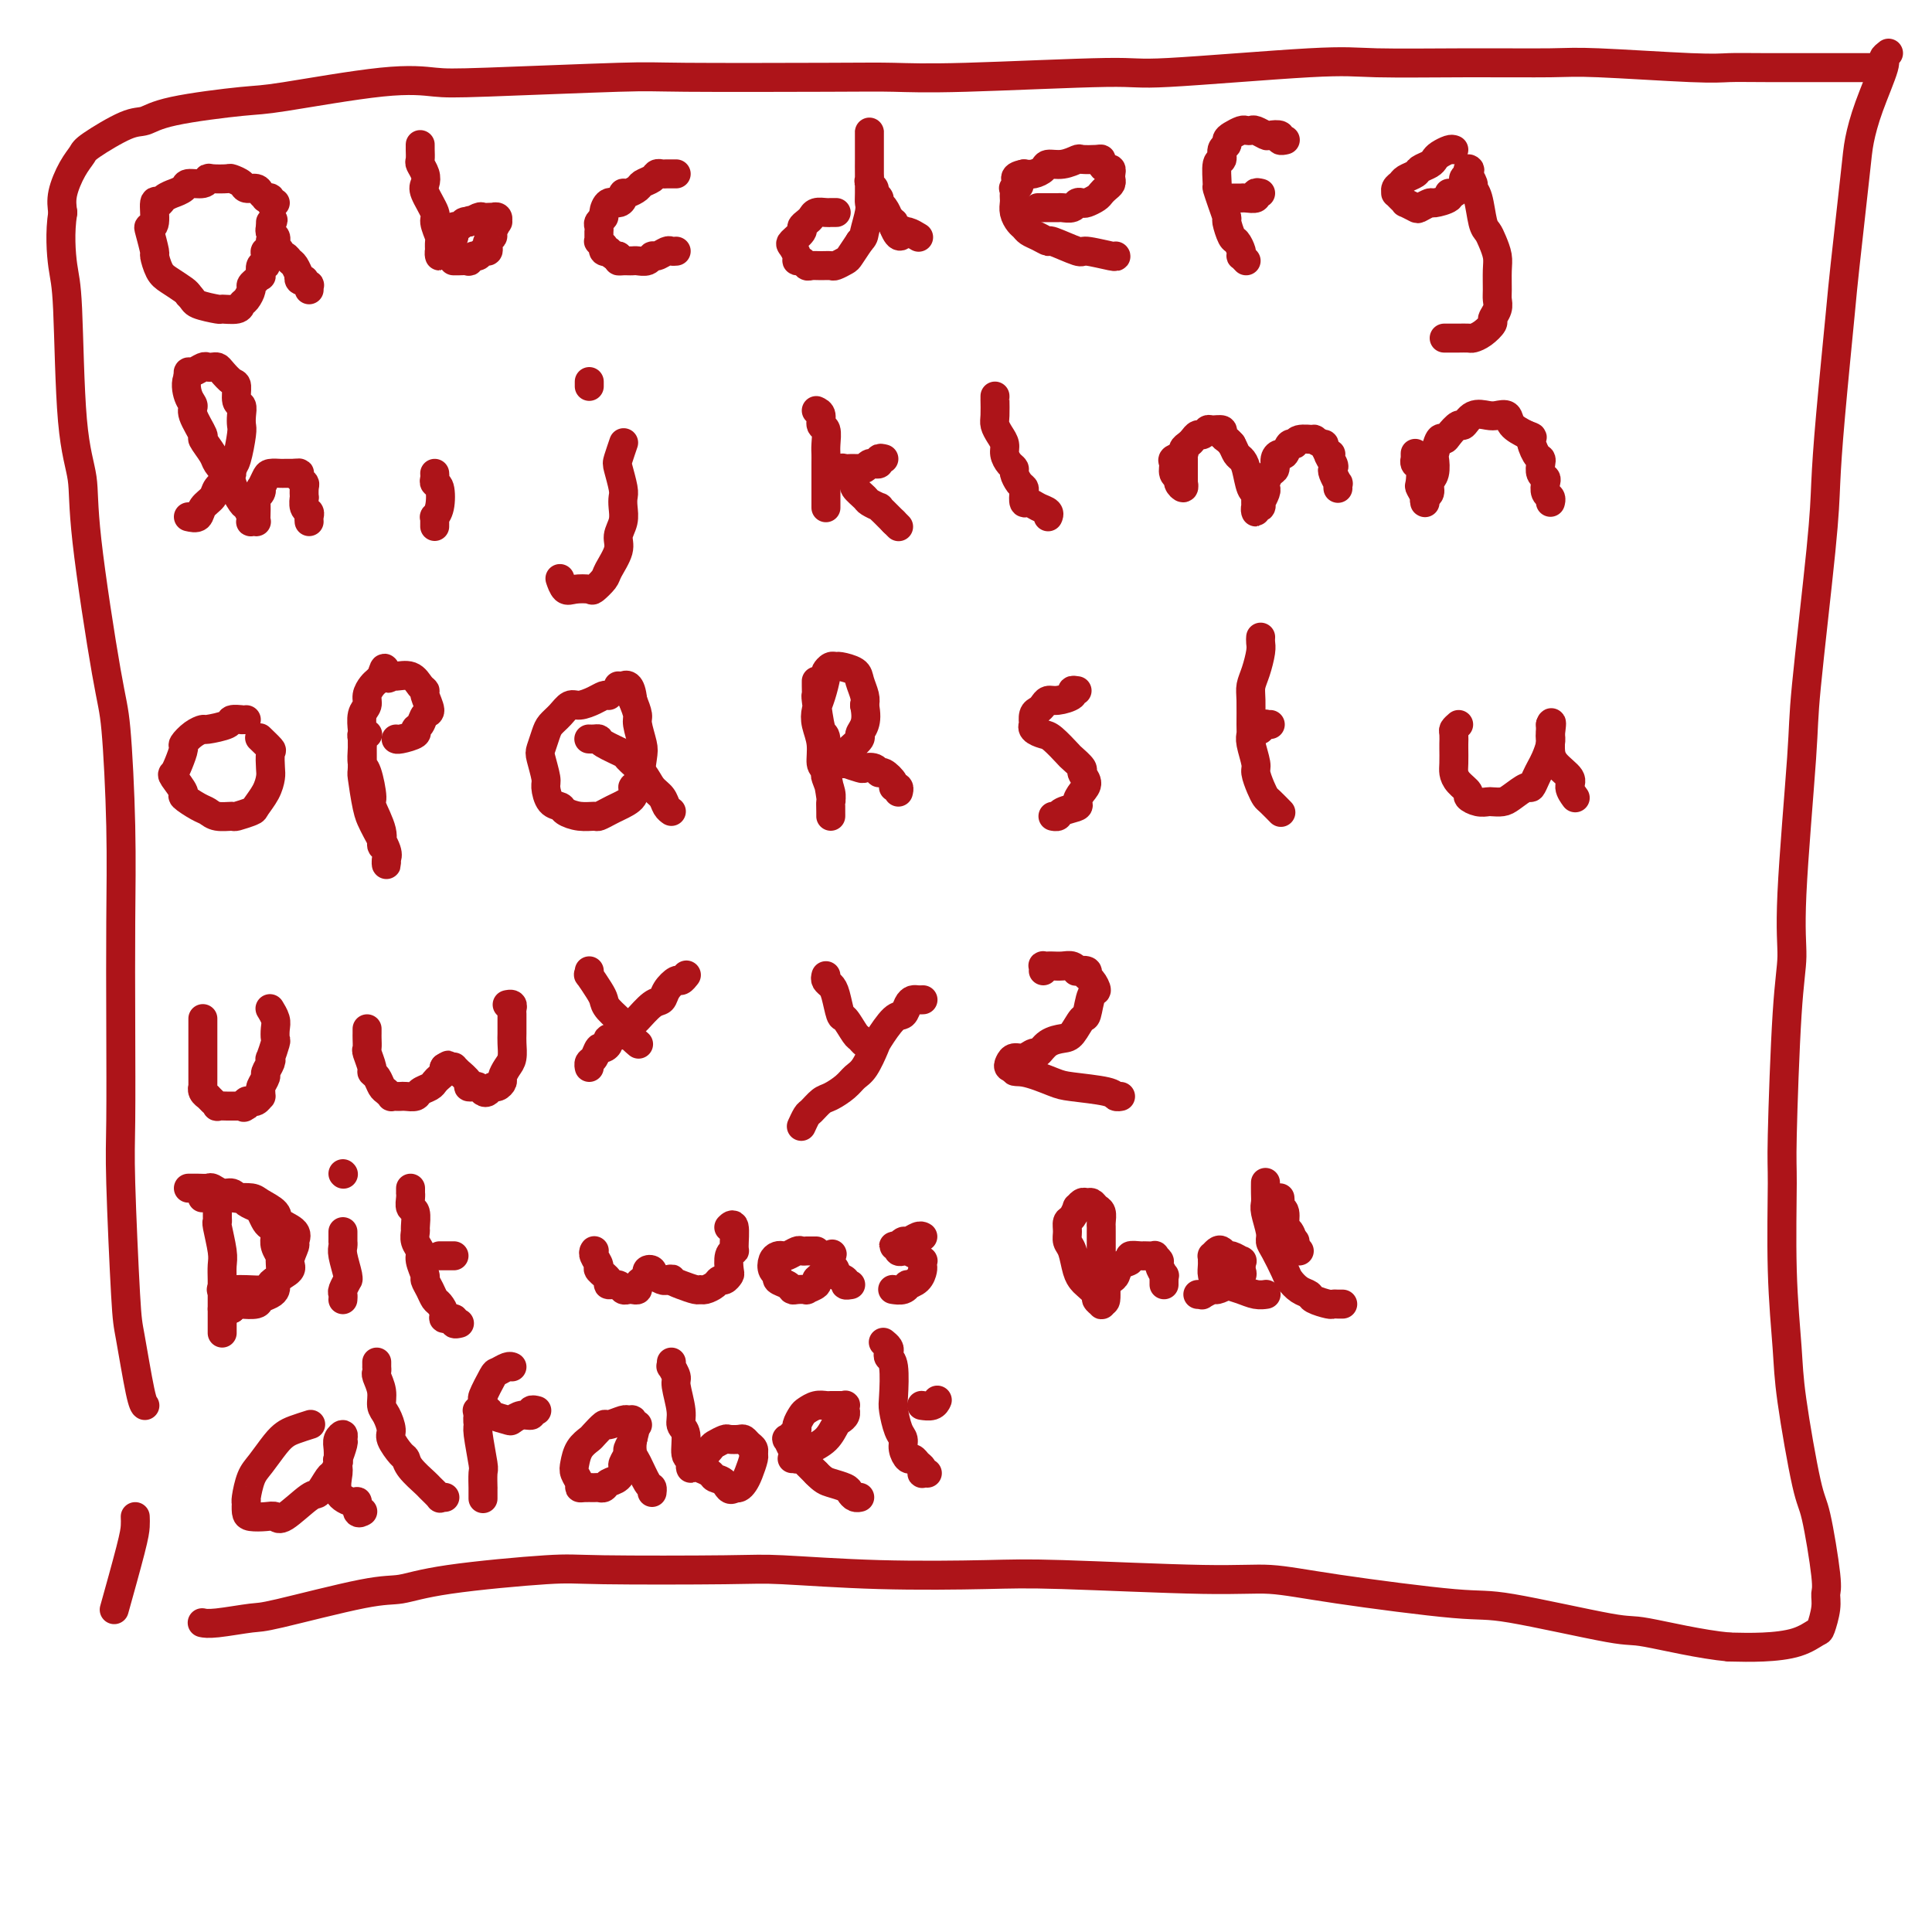 <svg viewBox='0 0 400 400' version='1.1' xmlns='http://www.w3.org/2000/svg' xmlns:xlink='http://www.w3.org/1999/xlink'><g fill='none' stroke='#AD1419' stroke-width='6' stroke-linecap='round' stroke-linejoin='round'><path d='M388,14c0.325,-0.000 0.650,-0.000 0,0c-0.650,0.000 -2.274,0.001 -3,0c-0.726,-0.001 -0.553,-0.004 -4,0c-3.447,0.004 -10.513,0.015 -15,0c-4.487,-0.015 -6.394,-0.057 -8,0c-1.606,0.057 -2.911,0.212 -8,0c-5.089,-0.212 -13.962,-0.791 -19,-1c-5.038,-0.209 -6.240,-0.048 -10,0c-3.760,0.048 -10.076,-0.016 -17,0c-6.924,0.016 -14.455,0.113 -19,0c-4.545,-0.113 -6.103,-0.437 -14,0c-7.897,0.437 -22.134,1.634 -29,2c-6.866,0.366 -6.361,-0.098 -13,0c-6.639,0.098 -20.422,0.757 -29,1c-8.578,0.243 -11.953,0.069 -15,0c-3.047,-0.069 -5.768,-0.032 -14,0c-8.232,0.032 -21.976,0.058 -29,0c-7.024,-0.058 -7.328,-0.201 -14,0c-6.672,0.201 -19.713,0.746 -27,1c-7.287,0.254 -8.819,0.217 -11,0c-2.181,-0.217 -5.010,-0.615 -11,0c-5.990,0.615 -15.140,2.242 -20,3c-4.860,0.758 -5.428,0.648 -9,1c-3.572,0.352 -10.147,1.168 -14,2c-3.853,0.832 -4.986,1.680 -6,2c-1.014,0.320 -1.911,0.112 -4,1c-2.089,0.888 -5.369,2.873 -7,4c-1.631,1.127 -1.612,1.395 -2,2c-0.388,0.605 -1.181,1.548 -2,3c-0.819,1.452 -1.662,3.415 -2,5c-0.338,1.585 -0.169,2.793 0,4'/><path d='M13,44c-0.672,4.131 -0.352,8.458 0,11c0.352,2.542 0.734,3.300 1,9c0.266,5.700 0.414,16.343 1,23c0.586,6.657 1.611,9.328 2,12c0.389,2.672 0.143,5.345 1,13c0.857,7.655 2.818,20.293 4,27c1.182,6.707 1.585,7.482 2,12c0.415,4.518 0.842,12.778 1,20c0.158,7.222 0.045,13.405 0,20c-0.045,6.595 -0.024,13.600 0,21c0.024,7.400 0.052,15.194 0,20c-0.052,4.806 -0.182,6.622 0,13c0.182,6.378 0.676,17.317 1,23c0.324,5.683 0.479,6.111 1,9c0.521,2.889 1.408,8.238 2,11c0.592,2.762 0.890,2.936 1,3c0.110,0.064 0.031,0.018 0,0c-0.031,-0.018 -0.016,-0.009 0,0'/><path d='M391,11c-0.499,0.390 -0.997,0.779 -1,1c-0.003,0.221 0.490,0.272 0,2c-0.490,1.728 -1.961,5.133 -3,8c-1.039,2.867 -1.644,5.196 -2,7c-0.356,1.804 -0.463,3.085 -1,8c-0.537,4.915 -1.504,13.466 -2,18c-0.496,4.534 -0.522,5.052 -1,10c-0.478,4.948 -1.408,14.326 -2,21c-0.592,6.674 -0.846,10.645 -1,14c-0.154,3.355 -0.209,6.093 -1,14c-0.791,7.907 -2.320,20.984 -3,28c-0.680,7.016 -0.512,7.971 -1,15c-0.488,7.029 -1.633,20.133 -2,28c-0.367,7.867 0.044,10.498 0,13c-0.044,2.502 -0.544,4.877 -1,12c-0.456,7.123 -0.867,18.994 -1,25c-0.133,6.006 0.013,6.145 0,10c-0.013,3.855 -0.184,11.425 0,18c0.184,6.575 0.722,12.153 1,16c0.278,3.847 0.295,5.961 1,11c0.705,5.039 2.099,13.004 3,17c0.901,3.996 1.310,4.024 2,7c0.690,2.976 1.662,8.901 2,12c0.338,3.099 0.043,3.373 0,4c-0.043,0.627 0.168,1.608 0,3c-0.168,1.392 -0.713,3.196 -1,4c-0.287,0.804 -0.314,0.607 -1,1c-0.686,0.393 -2.031,1.375 -4,2c-1.969,0.625 -4.563,0.893 -7,1c-2.437,0.107 -4.719,0.054 -7,0'/><path d='M358,341c-5.828,-0.528 -13.398,-2.347 -17,-3c-3.602,-0.653 -3.237,-0.141 -8,-1c-4.763,-0.859 -14.654,-3.091 -20,-4c-5.346,-0.909 -6.146,-0.496 -12,-1c-5.854,-0.504 -16.762,-1.925 -24,-3c-7.238,-1.075 -10.805,-1.804 -14,-2c-3.195,-0.196 -6.017,0.140 -14,0c-7.983,-0.140 -21.127,-0.756 -29,-1c-7.873,-0.244 -10.476,-0.118 -16,0c-5.524,0.118 -13.968,0.226 -22,0c-8.032,-0.226 -15.651,-0.787 -20,-1c-4.349,-0.213 -5.429,-0.078 -12,0c-6.571,0.078 -18.633,0.098 -25,0c-6.367,-0.098 -7.040,-0.313 -12,0c-4.960,0.313 -14.206,1.155 -20,2c-5.794,0.845 -8.136,1.694 -10,2c-1.864,0.306 -3.249,0.068 -8,1c-4.751,0.932 -12.867,3.034 -17,4c-4.133,0.966 -4.283,0.795 -6,1c-1.717,0.205 -5.001,0.786 -7,1c-1.999,0.214 -2.714,0.061 -3,0c-0.286,-0.061 -0.143,-0.031 0,0'/><path d='M28,314c0.024,0.607 0.048,1.214 0,2c-0.048,0.786 -0.167,1.750 -1,5c-0.833,3.250 -2.381,8.786 -3,11c-0.619,2.214 -0.310,1.107 0,0'/><path d='M57,42c-0.455,0.112 -0.910,0.223 -1,0c-0.090,-0.223 0.184,-0.782 0,-1c-0.184,-0.218 -0.827,-0.096 -1,0c-0.173,0.096 0.124,0.167 0,0c-0.124,-0.167 -0.667,-0.570 -1,-1c-0.333,-0.430 -0.454,-0.886 -1,-1c-0.546,-0.114 -1.516,0.113 -2,0c-0.484,-0.113 -0.483,-0.567 -1,-1c-0.517,-0.433 -1.551,-0.844 -2,-1c-0.449,-0.156 -0.313,-0.057 -1,0c-0.687,0.057 -2.196,0.070 -3,0c-0.804,-0.070 -0.903,-0.225 -1,0c-0.097,0.225 -0.192,0.830 -1,1c-0.808,0.170 -2.328,-0.096 -3,0c-0.672,0.096 -0.494,0.552 -1,1c-0.506,0.448 -1.695,0.887 -2,1c-0.305,0.113 0.273,-0.099 0,0c-0.273,0.099 -1.397,0.510 -2,1c-0.603,0.490 -0.684,1.059 -1,1c-0.316,-0.059 -0.865,-0.747 -1,0c-0.135,0.747 0.145,2.930 0,4c-0.145,1.070 -0.716,1.029 -1,1c-0.284,-0.029 -0.282,-0.044 0,1c0.282,1.044 0.842,3.148 1,4c0.158,0.852 -0.088,0.452 0,1c0.088,0.548 0.508,2.044 1,3c0.492,0.956 1.056,1.373 2,2c0.944,0.627 2.270,1.465 3,2c0.730,0.535 0.865,0.768 1,1'/><path d='M39,61c1.143,1.165 0.999,1.577 2,2c1.001,0.423 3.147,0.858 4,1c0.853,0.142 0.415,-0.007 1,0c0.585,0.007 2.195,0.171 3,0c0.805,-0.171 0.807,-0.675 1,-1c0.193,-0.325 0.577,-0.470 1,-1c0.423,-0.530 0.884,-1.446 1,-2c0.116,-0.554 -0.114,-0.745 0,-1c0.114,-0.255 0.570,-0.574 1,-1c0.430,-0.426 0.833,-0.958 1,-1c0.167,-0.042 0.096,0.405 0,0c-0.096,-0.405 -0.218,-1.662 0,-2c0.218,-0.338 0.776,0.241 1,0c0.224,-0.241 0.112,-1.304 0,-2c-0.112,-0.696 -0.226,-1.026 0,-1c0.226,0.026 0.793,0.410 1,0c0.207,-0.410 0.056,-1.612 0,-2c-0.056,-0.388 -0.015,0.037 0,0c0.015,-0.037 0.004,-0.536 0,-1c-0.004,-0.464 -0.001,-0.892 0,-1c0.001,-0.108 0.000,0.105 0,0c-0.000,-0.105 -0.000,-0.528 0,-1c0.000,-0.472 0.000,-0.992 0,-1c-0.000,-0.008 -0.000,0.496 0,1'/><path d='M56,47c1.079,-2.694 0.275,-0.929 0,0c-0.275,0.929 -0.022,1.023 0,1c0.022,-0.023 -0.186,-0.161 0,0c0.186,0.161 0.767,0.622 1,1c0.233,0.378 0.118,0.675 0,1c-0.118,0.325 -0.239,0.679 0,1c0.239,0.321 0.837,0.610 1,1c0.163,0.390 -0.110,0.883 0,1c0.110,0.117 0.604,-0.141 1,0c0.396,0.141 0.693,0.683 1,1c0.307,0.317 0.622,0.411 1,1c0.378,0.589 0.818,1.673 1,2c0.182,0.327 0.105,-0.105 0,0c-0.105,0.105 -0.238,0.745 0,1c0.238,0.255 0.848,0.125 1,0c0.152,-0.125 -0.156,-0.243 0,0c0.156,0.243 0.774,0.849 1,1c0.226,0.151 0.061,-0.152 0,0c-0.061,0.152 -0.017,0.758 0,1c0.017,0.242 0.009,0.121 0,0'/><path d='M87,30c0.002,-0.057 0.004,-0.115 0,0c-0.004,0.115 -0.015,0.401 0,1c0.015,0.599 0.054,1.509 0,2c-0.054,0.491 -0.203,0.562 0,1c0.203,0.438 0.757,1.243 1,2c0.243,0.757 0.174,1.468 0,2c-0.174,0.532 -0.453,0.887 0,2c0.453,1.113 1.638,2.986 2,4c0.362,1.014 -0.099,1.170 0,2c0.099,0.830 0.759,2.332 1,3c0.241,0.668 0.064,0.500 0,1c-0.064,0.500 -0.014,1.667 0,2c0.014,0.333 -0.008,-0.166 0,0c0.008,0.166 0.045,0.999 0,1c-0.045,0.001 -0.170,-0.831 0,-1c0.170,-0.169 0.637,0.324 1,0c0.363,-0.324 0.622,-1.463 1,-2c0.378,-0.537 0.875,-0.470 1,-1c0.125,-0.530 -0.121,-1.658 0,-2c0.121,-0.342 0.610,0.100 1,0c0.390,-0.100 0.683,-0.743 1,-1c0.317,-0.257 0.659,-0.129 1,0'/><path d='M97,46c0.820,-0.868 -0.130,-0.036 0,0c0.130,0.036 1.340,-0.722 2,-1c0.660,-0.278 0.769,-0.076 1,0c0.231,0.076 0.583,0.025 1,0c0.417,-0.025 0.897,-0.022 1,0c0.103,0.022 -0.173,0.065 0,0c0.173,-0.065 0.793,-0.239 1,0c0.207,0.239 -0.001,0.890 0,1c0.001,0.110 0.210,-0.322 0,0c-0.210,0.322 -0.840,1.397 -1,2c-0.160,0.603 0.150,0.735 0,1c-0.150,0.265 -0.761,0.664 -1,1c-0.239,0.336 -0.105,0.611 0,1c0.105,0.389 0.181,0.893 0,1c-0.181,0.107 -0.621,-0.181 -1,0c-0.379,0.181 -0.698,0.833 -1,1c-0.302,0.167 -0.588,-0.151 -1,0c-0.412,0.151 -0.951,0.773 -1,1c-0.049,0.227 0.393,0.061 0,0c-0.393,-0.061 -1.621,-0.016 -2,0c-0.379,0.016 0.090,0.004 0,0c-0.090,-0.004 -0.740,-0.001 -1,0c-0.260,0.001 -0.130,0.001 0,0'/><path d='M140,36c-0.333,0.002 -0.665,0.003 -1,0c-0.335,-0.003 -0.671,-0.012 -1,0c-0.329,0.012 -0.650,0.044 -1,0c-0.350,-0.044 -0.727,-0.166 -1,0c-0.273,0.166 -0.441,0.618 -1,1c-0.559,0.382 -1.508,0.693 -2,1c-0.492,0.307 -0.526,0.608 -1,1c-0.474,0.392 -1.387,0.874 -2,1c-0.613,0.126 -0.925,-0.103 -1,0c-0.075,0.103 0.086,0.538 0,1c-0.086,0.462 -0.419,0.950 -1,1c-0.581,0.050 -1.410,-0.338 -2,0c-0.590,0.338 -0.943,1.401 -1,2c-0.057,0.599 0.181,0.734 0,1c-0.181,0.266 -0.781,0.662 -1,1c-0.219,0.338 -0.059,0.616 0,1c0.059,0.384 0.015,0.872 0,1c-0.015,0.128 -0.000,-0.106 0,0c0.000,0.106 -0.014,0.550 0,1c0.014,0.450 0.057,0.904 0,1c-0.057,0.096 -0.212,-0.167 0,0c0.212,0.167 0.793,0.763 1,1c0.207,0.237 0.041,0.115 0,0c-0.041,-0.115 0.045,-0.223 0,0c-0.045,0.223 -0.219,0.778 0,1c0.219,0.222 0.832,0.111 1,0c0.168,-0.111 -0.109,-0.222 0,0c0.109,0.222 0.602,0.778 1,1c0.398,0.222 0.699,0.111 1,0'/><path d='M128,53c0.571,0.691 -0.003,0.917 0,1c0.003,0.083 0.582,0.023 1,0c0.418,-0.023 0.676,-0.010 1,0c0.324,0.010 0.716,0.018 1,0c0.284,-0.018 0.461,-0.061 1,0c0.539,0.061 1.439,0.227 2,0c0.561,-0.227 0.781,-0.845 1,-1c0.219,-0.155 0.437,0.155 1,0c0.563,-0.155 1.470,-0.773 2,-1c0.530,-0.227 0.681,-0.061 1,0c0.319,0.061 0.805,0.017 1,0c0.195,-0.017 0.097,-0.009 0,0'/><path d='M173,44c0.117,-0.000 0.235,-0.001 0,0c-0.235,0.001 -0.822,0.003 -1,0c-0.178,-0.003 0.055,-0.012 0,0c-0.055,0.012 -0.397,0.045 -1,0c-0.603,-0.045 -1.466,-0.168 -2,0c-0.534,0.168 -0.739,0.626 -1,1c-0.261,0.374 -0.579,0.662 -1,1c-0.421,0.338 -0.946,0.724 -1,1c-0.054,0.276 0.363,0.442 0,1c-0.363,0.558 -1.506,1.507 -2,2c-0.494,0.493 -0.339,0.528 0,1c0.339,0.472 0.864,1.380 1,2c0.136,0.620 -0.116,0.951 0,1c0.116,0.049 0.598,-0.183 1,0c0.402,0.183 0.722,0.782 1,1c0.278,0.218 0.512,0.055 1,0c0.488,-0.055 1.229,-0.002 2,0c0.771,0.002 1.571,-0.046 2,0c0.429,0.046 0.486,0.188 1,0c0.514,-0.188 1.485,-0.704 2,-1c0.515,-0.296 0.576,-0.370 1,-1c0.424,-0.630 1.212,-1.815 2,-3'/><path d='M178,50c0.939,-1.013 0.788,-1.045 1,-2c0.212,-0.955 0.789,-2.832 1,-4c0.211,-1.168 0.057,-1.625 0,-2c-0.057,-0.375 -0.015,-0.668 0,-2c0.015,-1.332 0.004,-3.704 0,-5c-0.004,-1.296 -0.001,-1.515 0,-2c0.001,-0.485 0.000,-1.237 0,-2c-0.000,-0.763 -0.000,-1.538 0,-2c0.000,-0.462 0.000,-0.610 0,-1c-0.000,-0.390 0.000,-1.021 0,-1c-0.000,0.021 -0.000,0.696 0,1c0.000,0.304 0.000,0.238 0,1c-0.000,0.762 -0.001,2.351 0,3c0.001,0.649 0.004,0.359 0,1c-0.004,0.641 -0.016,2.213 0,3c0.016,0.787 0.061,0.788 0,1c-0.061,0.212 -0.227,0.634 0,1c0.227,0.366 0.848,0.674 1,1c0.152,0.326 -0.166,0.670 0,1c0.166,0.330 0.814,0.648 1,1c0.186,0.352 -0.090,0.739 0,1c0.090,0.261 0.546,0.395 1,1c0.454,0.605 0.906,1.682 1,2c0.094,0.318 -0.171,-0.121 0,0c0.171,0.121 0.777,0.802 1,1c0.223,0.198 0.064,-0.086 0,0c-0.064,0.086 -0.032,0.543 0,1'/><path d='M185,47c1.234,3.162 1.820,1.565 2,1c0.180,-0.565 -0.044,-0.100 0,0c0.044,0.100 0.358,-0.165 1,0c0.642,0.165 1.612,0.762 2,1c0.388,0.238 0.194,0.119 0,0'/><path d='M215,43c-0.117,0.000 -0.235,0.000 0,0c0.235,-0.000 0.821,-0.000 1,0c0.179,0.000 -0.050,0.001 0,0c0.050,-0.001 0.381,-0.004 1,0c0.619,0.004 1.528,0.015 2,0c0.472,-0.015 0.507,-0.056 1,0c0.493,0.056 1.445,0.208 2,0c0.555,-0.208 0.712,-0.777 1,-1c0.288,-0.223 0.707,-0.101 1,0c0.293,0.101 0.461,0.182 1,0c0.539,-0.182 1.451,-0.626 2,-1c0.549,-0.374 0.735,-0.677 1,-1c0.265,-0.323 0.608,-0.665 1,-1c0.392,-0.335 0.834,-0.663 1,-1c0.166,-0.337 0.055,-0.681 0,-1c-0.055,-0.319 -0.053,-0.611 0,-1c0.053,-0.389 0.157,-0.875 0,-1c-0.157,-0.125 -0.575,0.110 -1,0c-0.425,-0.110 -0.858,-0.567 -1,-1c-0.142,-0.433 0.006,-0.844 0,-1c-0.006,-0.156 -0.166,-0.057 -1,0c-0.834,0.057 -2.341,0.070 -3,0c-0.659,-0.070 -0.470,-0.225 -1,0c-0.530,0.225 -1.780,0.831 -3,1c-1.220,0.169 -2.409,-0.099 -3,0c-0.591,0.099 -0.582,0.565 -1,1c-0.418,0.435 -1.262,0.839 -2,1c-0.738,0.161 -1.369,0.081 -2,0'/><path d='M212,36c-2.950,0.544 -1.327,1.403 -1,2c0.327,0.597 -0.644,0.933 -1,1c-0.356,0.067 -0.096,-0.134 0,0c0.096,0.134 0.029,0.603 0,1c-0.029,0.397 -0.019,0.722 0,1c0.019,0.278 0.046,0.508 0,1c-0.046,0.492 -0.164,1.245 0,2c0.164,0.755 0.612,1.513 1,2c0.388,0.487 0.716,0.703 1,1c0.284,0.297 0.525,0.676 1,1c0.475,0.324 1.184,0.594 2,1c0.816,0.406 1.739,0.950 2,1c0.261,0.050 -0.140,-0.393 1,0c1.140,0.393 3.822,1.622 5,2c1.178,0.378 0.852,-0.095 2,0c1.148,0.095 3.771,0.756 5,1c1.229,0.244 1.066,0.070 1,0c-0.066,-0.070 -0.033,-0.035 0,0'/><path d='M258,54c-0.416,-0.437 -0.832,-0.874 -1,-1c-0.168,-0.126 -0.087,0.061 0,0c0.087,-0.061 0.182,-0.368 0,-1c-0.182,-0.632 -0.640,-1.589 -1,-2c-0.360,-0.411 -0.622,-0.275 -1,-1c-0.378,-0.725 -0.871,-2.309 -1,-3c-0.129,-0.691 0.108,-0.487 0,-1c-0.108,-0.513 -0.561,-1.743 -1,-3c-0.439,-1.257 -0.865,-2.540 -1,-3c-0.135,-0.460 0.020,-0.098 0,-1c-0.020,-0.902 -0.216,-3.068 0,-4c0.216,-0.932 0.844,-0.631 1,-1c0.156,-0.369 -0.162,-1.409 0,-2c0.162,-0.591 0.803,-0.733 1,-1c0.197,-0.267 -0.049,-0.660 0,-1c0.049,-0.340 0.393,-0.628 1,-1c0.607,-0.372 1.476,-0.828 2,-1c0.524,-0.172 0.702,-0.060 1,0c0.298,0.060 0.715,0.068 1,0c0.285,-0.068 0.440,-0.210 1,0c0.560,0.210 1.527,0.774 2,1c0.473,0.226 0.452,0.113 1,0c0.548,-0.113 1.663,-0.226 2,0c0.337,0.226 -0.106,0.793 0,1c0.106,0.207 0.759,0.056 1,0c0.241,-0.056 0.069,-0.016 0,0c-0.069,0.016 -0.034,0.008 0,0'/><path d='M261,40c-0.476,-0.113 -0.952,-0.226 -1,0c-0.048,0.226 0.334,0.793 0,1c-0.334,0.207 -1.382,0.056 -2,0c-0.618,-0.056 -0.805,-0.015 -1,0c-0.195,0.015 -0.399,0.004 -1,0c-0.601,-0.004 -1.600,-0.001 -2,0c-0.400,0.001 -0.200,0.001 0,0'/><path d='M301,31c-0.222,-0.089 -0.445,-0.179 -1,0c-0.555,0.179 -1.443,0.625 -2,1c-0.557,0.375 -0.783,0.678 -1,1c-0.217,0.322 -0.425,0.664 -1,1c-0.575,0.336 -1.517,0.667 -2,1c-0.483,0.333 -0.507,0.668 -1,1c-0.493,0.332 -1.453,0.663 -2,1c-0.547,0.337 -0.680,0.682 -1,1c-0.320,0.318 -0.828,0.611 -1,1c-0.172,0.389 -0.010,0.874 0,1c0.010,0.126 -0.134,-0.106 0,0c0.134,0.106 0.545,0.551 1,1c0.455,0.449 0.952,0.901 1,1c0.048,0.099 -0.354,-0.155 0,0c0.354,0.155 1.465,0.718 2,1c0.535,0.282 0.493,0.281 1,0c0.507,-0.281 1.563,-0.844 2,-1c0.437,-0.156 0.254,0.095 1,0c0.746,-0.095 2.420,-0.536 3,-1c0.580,-0.464 0.067,-0.950 0,-1c-0.067,-0.050 0.312,0.337 1,0c0.688,-0.337 1.685,-1.398 2,-2c0.315,-0.602 -0.053,-0.743 0,-1c0.053,-0.257 0.526,-0.628 1,-1'/><path d='M304,36c0.620,-1.002 0.170,-1.008 0,-1c-0.170,0.008 -0.060,0.030 0,0c0.060,-0.030 0.072,-0.110 0,0c-0.072,0.110 -0.226,0.411 0,1c0.226,0.589 0.834,1.467 1,2c0.166,0.533 -0.111,0.722 0,1c0.111,0.278 0.608,0.644 1,2c0.392,1.356 0.679,3.702 1,5c0.321,1.298 0.674,1.549 1,2c0.326,0.451 0.623,1.104 1,2c0.377,0.896 0.834,2.036 1,3c0.166,0.964 0.040,1.754 0,3c-0.040,1.246 0.005,2.949 0,4c-0.005,1.051 -0.060,1.451 0,2c0.060,0.549 0.233,1.247 0,2c-0.233,0.753 -0.873,1.561 -1,2c-0.127,0.439 0.261,0.510 0,1c-0.261,0.490 -1.169,1.399 -2,2c-0.831,0.601 -1.584,0.893 -2,1c-0.416,0.107 -0.493,0.029 -1,0c-0.507,-0.029 -1.442,-0.008 -2,0c-0.558,0.008 -0.737,0.002 -1,0c-0.263,-0.002 -0.609,-0.001 -1,0c-0.391,0.001 -0.826,0.000 -1,0c-0.174,-0.000 -0.087,-0.000 0,0'/><path d='M39,107c0.788,0.179 1.577,0.358 2,0c0.423,-0.358 0.481,-1.251 1,-2c0.519,-0.749 1.501,-1.352 2,-2c0.499,-0.648 0.516,-1.340 1,-2c0.484,-0.660 1.436,-1.290 2,-2c0.564,-0.710 0.739,-1.502 1,-2c0.261,-0.498 0.607,-0.701 1,-2c0.393,-1.299 0.833,-3.694 1,-5c0.167,-1.306 0.059,-1.524 0,-2c-0.059,-0.476 -0.070,-1.212 0,-2c0.070,-0.788 0.222,-1.629 0,-2c-0.222,-0.371 -0.819,-0.271 -1,-1c-0.181,-0.729 0.054,-2.286 0,-3c-0.054,-0.714 -0.396,-0.583 -1,-1c-0.604,-0.417 -1.470,-1.381 -2,-2c-0.530,-0.619 -0.723,-0.894 -1,-1c-0.277,-0.106 -0.638,-0.043 -1,0c-0.362,0.043 -0.724,0.067 -1,0c-0.276,-0.067 -0.466,-0.224 -1,0c-0.534,0.224 -1.413,0.830 -2,1c-0.587,0.170 -0.882,-0.094 -1,0c-0.118,0.094 -0.059,0.547 0,1'/><path d='M39,78c-0.689,1.109 -0.411,2.883 0,4c0.411,1.117 0.954,1.577 1,2c0.046,0.423 -0.406,0.809 0,2c0.406,1.191 1.670,3.189 2,4c0.330,0.811 -0.275,0.437 0,1c0.275,0.563 1.431,2.063 2,3c0.569,0.937 0.552,1.309 1,2c0.448,0.691 1.363,1.700 2,2c0.637,0.300 0.998,-0.109 1,0c0.002,0.109 -0.353,0.737 0,2c0.353,1.263 1.414,3.162 2,4c0.586,0.838 0.697,0.617 1,1c0.303,0.383 0.799,1.371 1,2c0.201,0.629 0.106,0.900 0,1c-0.106,0.100 -0.224,0.030 0,0c0.224,-0.030 0.791,-0.022 1,0c0.209,0.022 0.060,0.056 0,0c-0.060,-0.056 -0.030,-0.201 0,-1c0.030,-0.799 0.060,-2.251 0,-3c-0.060,-0.749 -0.209,-0.796 0,-1c0.209,-0.204 0.776,-0.566 1,-1c0.224,-0.434 0.106,-0.939 0,-1c-0.106,-0.061 -0.198,0.323 0,0c0.198,-0.323 0.687,-1.355 1,-2c0.313,-0.645 0.448,-0.905 1,-1c0.552,-0.095 1.519,-0.025 2,0c0.481,0.025 0.476,0.007 1,0c0.524,-0.007 1.578,-0.002 2,0c0.422,0.002 0.211,0.001 0,0'/><path d='M61,98c1.016,-0.046 1.057,-0.162 1,0c-0.057,0.162 -0.211,0.602 0,1c0.211,0.398 0.788,0.754 1,1c0.212,0.246 0.061,0.380 0,1c-0.061,0.620 -0.030,1.724 0,2c0.030,0.276 0.061,-0.276 0,0c-0.061,0.276 -0.212,1.380 0,2c0.212,0.620 0.789,0.754 1,1c0.211,0.246 0.057,0.602 0,1c-0.057,0.398 -0.015,0.839 0,1c0.015,0.161 0.004,0.043 0,0c-0.004,-0.043 -0.001,-0.012 0,0c0.001,0.012 0.001,0.006 0,0'/><path d='M90,98c0.028,0.312 0.056,0.623 0,1c-0.056,0.377 -0.197,0.818 0,1c0.197,0.182 0.732,0.104 1,1c0.268,0.896 0.268,2.766 0,4c-0.268,1.234 -0.804,1.833 -1,2c-0.196,0.167 -0.053,-0.099 0,0c0.053,0.099 0.014,0.563 0,1c-0.014,0.437 -0.004,0.849 0,1c0.004,0.151 0.001,0.043 0,0c-0.001,-0.043 -0.001,-0.022 0,0'/><path d='M129,92c0.105,-0.308 0.210,-0.616 0,0c-0.210,0.616 -0.736,2.156 -1,3c-0.264,0.844 -0.266,0.991 0,2c0.266,1.009 0.799,2.878 1,4c0.201,1.122 0.070,1.495 0,2c-0.070,0.505 -0.078,1.140 0,2c0.078,0.860 0.243,1.945 0,3c-0.243,1.055 -0.896,2.080 -1,3c-0.104,0.920 0.339,1.735 0,3c-0.339,1.265 -1.459,2.979 -2,4c-0.541,1.021 -0.501,1.347 -1,2c-0.499,0.653 -1.535,1.631 -2,2c-0.465,0.369 -0.359,0.127 -1,0c-0.641,-0.127 -2.028,-0.139 -3,0c-0.972,0.139 -1.529,0.429 -2,0c-0.471,-0.429 -0.858,-1.577 -1,-2c-0.142,-0.423 -0.041,-0.121 0,0c0.041,0.121 0.020,0.060 0,0'/><path d='M122,79c0.000,0.417 0.000,0.833 0,1c0.000,0.167 0.000,0.083 0,0'/><path d='M169,85c0.453,0.206 0.906,0.412 1,1c0.094,0.588 -0.171,1.559 0,2c0.171,0.441 0.778,0.352 1,1c0.222,0.648 0.060,2.032 0,3c-0.060,0.968 -0.016,1.521 0,2c0.016,0.479 0.004,0.884 0,2c-0.004,1.116 -0.001,2.944 0,4c0.001,1.056 0.000,1.341 0,2c-0.000,0.659 -0.000,1.692 0,2c0.000,0.308 0.000,-0.109 0,0c-0.000,0.109 -0.000,0.746 0,1c0.000,0.254 0.000,0.127 0,0'/><path d='M183,95c-0.455,-0.114 -0.910,-0.228 -1,0c-0.090,0.228 0.183,0.797 0,1c-0.183,0.203 -0.824,0.040 -1,0c-0.176,-0.040 0.111,0.042 0,0c-0.111,-0.042 -0.621,-0.207 -1,0c-0.379,0.207 -0.626,0.788 -1,1c-0.374,0.212 -0.873,0.057 -1,0c-0.127,-0.057 0.120,-0.016 0,0c-0.120,0.016 -0.607,0.008 -1,0c-0.393,-0.008 -0.691,-0.017 -1,0c-0.309,0.017 -0.630,0.060 -1,0c-0.370,-0.060 -0.788,-0.223 -1,0c-0.212,0.223 -0.216,0.832 0,1c0.216,0.168 0.654,-0.106 1,0c0.346,0.106 0.602,0.591 1,1c0.398,0.409 0.937,0.740 1,1c0.063,0.260 -0.352,0.447 0,1c0.352,0.553 1.470,1.472 2,2c0.530,0.528 0.471,0.666 1,1c0.529,0.334 1.647,0.863 2,1c0.353,0.137 -0.060,-0.118 0,0c0.060,0.118 0.593,0.609 1,1c0.407,0.391 0.688,0.683 1,1c0.312,0.317 0.656,0.658 1,1'/><path d='M185,108c1.833,1.833 0.917,0.917 0,0'/><path d='M206,82c0.002,0.501 0.003,1.002 0,1c-0.003,-0.002 -0.011,-0.506 0,0c0.011,0.506 0.041,2.022 0,3c-0.041,0.978 -0.152,1.417 0,2c0.152,0.583 0.566,1.308 1,2c0.434,0.692 0.886,1.350 1,2c0.114,0.650 -0.110,1.291 0,2c0.110,0.709 0.555,1.486 1,2c0.445,0.514 0.890,0.766 1,1c0.110,0.234 -0.115,0.449 0,1c0.115,0.551 0.569,1.439 1,2c0.431,0.561 0.839,0.794 1,1c0.161,0.206 0.075,0.384 0,1c-0.075,0.616 -0.139,1.671 0,2c0.139,0.329 0.482,-0.069 1,0c0.518,0.069 1.211,0.606 2,1c0.789,0.394 1.674,0.644 2,1c0.326,0.356 0.093,0.816 0,1c-0.093,0.184 -0.047,0.092 0,0'/><path d='M245,95c0.000,-0.086 0.000,-0.173 0,0c-0.000,0.173 -0.000,0.605 0,1c0.000,0.395 0.001,0.751 0,1c-0.001,0.249 -0.004,0.389 0,1c0.004,0.611 0.016,1.691 0,2c-0.016,0.309 -0.061,-0.154 0,0c0.061,0.154 0.227,0.924 0,1c-0.227,0.076 -0.848,-0.543 -1,-1c-0.152,-0.457 0.163,-0.752 0,-1c-0.163,-0.248 -0.805,-0.448 -1,-1c-0.195,-0.552 0.056,-1.458 0,-2c-0.056,-0.542 -0.418,-0.722 0,-1c0.418,-0.278 1.618,-0.653 2,-1c0.382,-0.347 -0.052,-0.666 0,-1c0.052,-0.334 0.592,-0.682 1,-1c0.408,-0.318 0.685,-0.607 1,-1c0.315,-0.393 0.666,-0.891 1,-1c0.334,-0.109 0.649,0.170 1,0c0.351,-0.170 0.738,-0.789 1,-1c0.262,-0.211 0.399,-0.015 1,0c0.601,0.015 1.666,-0.151 2,0c0.334,0.151 -0.064,0.617 0,1c0.064,0.383 0.590,0.681 1,1c0.410,0.319 0.705,0.660 1,1'/><path d='M255,92c0.488,0.873 0.709,1.554 1,2c0.291,0.446 0.652,0.657 1,1c0.348,0.343 0.682,0.818 1,2c0.318,1.182 0.621,3.072 1,4c0.379,0.928 0.834,0.895 1,1c0.166,0.105 0.044,0.350 0,1c-0.044,0.650 -0.008,1.706 0,2c0.008,0.294 -0.012,-0.174 0,0c0.012,0.174 0.055,0.991 0,1c-0.055,0.009 -0.207,-0.789 0,-1c0.207,-0.211 0.774,0.164 1,0c0.226,-0.164 0.112,-0.869 0,-1c-0.112,-0.131 -0.224,0.312 0,0c0.224,-0.312 0.782,-1.378 1,-2c0.218,-0.622 0.096,-0.800 0,-1c-0.096,-0.200 -0.166,-0.422 0,-1c0.166,-0.578 0.569,-1.512 1,-2c0.431,-0.488 0.889,-0.531 1,-1c0.111,-0.469 -0.124,-1.364 0,-2c0.124,-0.636 0.608,-1.011 1,-1c0.392,0.011 0.691,0.410 1,0c0.309,-0.410 0.627,-1.628 1,-2c0.373,-0.372 0.801,0.101 1,0c0.199,-0.101 0.168,-0.775 1,-1c0.832,-0.225 2.527,-0.002 3,0c0.473,0.002 -0.275,-0.216 0,0c0.275,0.216 1.574,0.866 2,1c0.426,0.134 -0.021,-0.247 0,0c0.021,0.247 0.511,1.124 1,2'/><path d='M275,94c1.178,0.202 0.123,-0.292 0,0c-0.123,0.292 0.685,1.370 1,2c0.315,0.630 0.137,0.814 0,1c-0.137,0.186 -0.233,0.376 0,1c0.233,0.624 0.794,1.684 1,2c0.206,0.316 0.055,-0.111 0,0c-0.055,0.111 -0.015,0.761 0,1c0.015,0.239 0.004,0.068 0,0c-0.004,-0.068 -0.002,-0.034 0,0'/><path d='M293,94c0.002,-0.121 0.004,-0.242 0,0c-0.004,0.242 -0.015,0.846 0,1c0.015,0.154 0.056,-0.143 0,0c-0.056,0.143 -0.207,0.724 0,1c0.207,0.276 0.774,0.246 1,1c0.226,0.754 0.113,2.293 0,3c-0.113,0.707 -0.226,0.583 0,1c0.226,0.417 0.792,1.377 1,2c0.208,0.623 0.060,0.911 0,1c-0.060,0.089 -0.031,-0.021 0,0c0.031,0.021 0.065,0.173 0,0c-0.065,-0.173 -0.227,-0.670 0,-1c0.227,-0.330 0.845,-0.492 1,-1c0.155,-0.508 -0.152,-1.363 0,-2c0.152,-0.637 0.762,-1.056 1,-2c0.238,-0.944 0.104,-2.412 0,-3c-0.104,-0.588 -0.179,-0.295 0,-1c0.179,-0.705 0.611,-2.407 1,-3c0.389,-0.593 0.736,-0.075 1,0c0.264,0.075 0.445,-0.292 1,-1c0.555,-0.708 1.485,-1.759 2,-2c0.515,-0.241 0.614,0.326 1,0c0.386,-0.326 1.057,-1.546 2,-2c0.943,-0.454 2.156,-0.144 3,0c0.844,0.144 1.319,0.121 2,0c0.681,-0.121 1.568,-0.340 2,0c0.432,0.340 0.409,1.240 1,2c0.591,0.760 1.795,1.380 3,2'/><path d='M316,90c1.883,0.677 1.092,0.370 1,1c-0.092,0.630 0.515,2.196 1,3c0.485,0.804 0.848,0.844 1,1c0.152,0.156 0.092,0.427 0,1c-0.092,0.573 -0.217,1.449 0,2c0.217,0.551 0.776,0.778 1,1c0.224,0.222 0.112,0.438 0,1c-0.112,0.562 -0.226,1.470 0,2c0.226,0.530 0.792,0.681 1,1c0.208,0.319 0.060,0.805 0,1c-0.060,0.195 -0.030,0.097 0,0'/><path d='M51,149c-0.484,-0.006 -0.967,-0.012 -1,0c-0.033,0.012 0.385,0.041 0,0c-0.385,-0.041 -1.573,-0.153 -2,0c-0.427,0.153 -0.094,0.570 -1,1c-0.906,0.430 -3.051,0.873 -4,1c-0.949,0.127 -0.702,-0.062 -1,0c-0.298,0.062 -1.141,0.374 -2,1c-0.859,0.626 -1.735,1.566 -2,2c-0.265,0.434 0.081,0.362 0,1c-0.081,0.638 -0.588,1.987 -1,3c-0.412,1.013 -0.728,1.690 -1,2c-0.272,0.310 -0.501,0.254 0,1c0.501,0.746 1.732,2.295 2,3c0.268,0.705 -0.429,0.567 0,1c0.429,0.433 1.982,1.437 3,2c1.018,0.563 1.499,0.683 2,1c0.501,0.317 1.022,0.830 2,1c0.978,0.170 2.412,-0.001 3,0c0.588,0.001 0.329,0.176 1,0c0.671,-0.176 2.271,-0.703 3,-1c0.729,-0.297 0.587,-0.363 1,-1c0.413,-0.637 1.381,-1.843 2,-3c0.619,-1.157 0.891,-2.265 1,-3c0.109,-0.735 0.057,-1.098 0,-2c-0.057,-0.902 -0.118,-2.345 0,-3c0.118,-0.655 0.416,-0.523 0,-1c-0.416,-0.477 -1.548,-1.565 -2,-2c-0.452,-0.435 -0.226,-0.218 0,0'/><path d='M76,152c0.113,0.020 0.226,0.040 0,0c-0.226,-0.040 -0.790,-0.141 -1,0c-0.210,0.141 -0.066,0.525 0,1c0.066,0.475 0.054,1.041 0,2c-0.054,0.959 -0.150,2.311 0,3c0.150,0.689 0.547,0.713 1,2c0.453,1.287 0.962,3.835 1,5c0.038,1.165 -0.396,0.947 0,2c0.396,1.053 1.623,3.377 2,5c0.377,1.623 -0.095,2.544 0,3c0.095,0.456 0.757,0.445 1,1c0.243,0.555 0.067,1.676 0,2c-0.067,0.324 -0.025,-0.147 0,0c0.025,0.147 0.032,0.913 0,1c-0.032,0.087 -0.102,-0.504 0,-1c0.102,-0.496 0.377,-0.897 0,-2c-0.377,-1.103 -1.408,-2.906 -2,-4c-0.592,-1.094 -0.747,-1.477 -1,-2c-0.253,-0.523 -0.603,-1.185 -1,-3c-0.397,-1.815 -0.839,-4.783 -1,-6c-0.161,-1.217 -0.039,-0.682 0,-2c0.039,-1.318 -0.004,-4.488 0,-6c0.004,-1.512 0.057,-1.364 0,-2c-0.057,-0.636 -0.222,-2.054 0,-3c0.222,-0.946 0.833,-1.419 1,-2c0.167,-0.581 -0.110,-1.269 0,-2c0.110,-0.731 0.607,-1.504 1,-2c0.393,-0.496 0.684,-0.713 1,-1c0.316,-0.287 0.658,-0.643 1,-1'/><path d='M79,140c0.790,-3.247 0.764,-0.863 1,0c0.236,0.863 0.733,0.207 1,0c0.267,-0.207 0.305,0.037 1,0c0.695,-0.037 2.047,-0.353 3,0c0.953,0.353 1.506,1.375 2,2c0.494,0.625 0.928,0.854 1,1c0.072,0.146 -0.220,0.210 0,1c0.220,0.790 0.951,2.305 1,3c0.049,0.695 -0.586,0.568 -1,1c-0.414,0.432 -0.608,1.422 -1,2c-0.392,0.578 -0.981,0.743 -1,1c-0.019,0.257 0.531,0.605 0,1c-0.531,0.395 -2.142,0.838 -3,1c-0.858,0.162 -0.962,0.044 -1,0c-0.038,-0.044 -0.011,-0.012 0,0c0.011,0.012 0.005,0.006 0,0'/><path d='M126,144c-0.274,-0.080 -0.548,-0.159 -1,0c-0.452,0.159 -1.080,0.557 -2,1c-0.920,0.443 -2.130,0.933 -3,1c-0.870,0.067 -1.399,-0.287 -2,0c-0.601,0.287 -1.272,1.215 -2,2c-0.728,0.785 -1.512,1.425 -2,2c-0.488,0.575 -0.681,1.083 -1,2c-0.319,0.917 -0.763,2.242 -1,3c-0.237,0.758 -0.267,0.948 0,2c0.267,1.052 0.829,2.964 1,4c0.171,1.036 -0.051,1.196 0,2c0.051,0.804 0.374,2.254 1,3c0.626,0.746 1.553,0.789 2,1c0.447,0.211 0.413,0.589 1,1c0.587,0.411 1.794,0.854 3,1c1.206,0.146 2.412,-0.005 3,0c0.588,0.005 0.559,0.165 1,0c0.441,-0.165 1.350,-0.656 2,-1c0.650,-0.344 1.039,-0.540 2,-1c0.961,-0.460 2.493,-1.185 3,-2c0.507,-0.815 -0.012,-1.721 0,-2c0.012,-0.279 0.554,0.067 1,-1c0.446,-1.067 0.796,-3.548 1,-5c0.204,-1.452 0.261,-1.874 0,-3c-0.261,-1.126 -0.839,-2.957 -1,-4c-0.161,-1.043 0.097,-1.298 0,-2c-0.097,-0.702 -0.548,-1.851 -1,-3'/><path d='M131,145c-0.393,-3.774 -1.375,-3.208 -2,-3c-0.625,0.208 -0.893,0.060 -1,0c-0.107,-0.060 -0.054,-0.030 0,0'/><path d='M122,153c-0.082,-0.004 -0.165,-0.008 0,0c0.165,0.008 0.577,0.028 1,0c0.423,-0.028 0.855,-0.104 1,0c0.145,0.104 0.002,0.388 1,1c0.998,0.612 3.136,1.553 4,2c0.864,0.447 0.455,0.399 1,1c0.545,0.601 2.045,1.849 3,3c0.955,1.151 1.366,2.203 2,3c0.634,0.797 1.489,1.337 2,2c0.511,0.663 0.676,1.448 1,2c0.324,0.552 0.807,0.872 1,1c0.193,0.128 0.097,0.064 0,0'/><path d='M169,141c-0.006,0.179 -0.012,0.358 0,1c0.012,0.642 0.042,1.749 0,2c-0.042,0.251 -0.156,-0.352 0,1c0.156,1.352 0.581,4.659 1,6c0.419,1.341 0.830,0.716 1,2c0.170,1.284 0.098,4.477 0,6c-0.098,1.523 -0.222,1.378 0,2c0.222,0.622 0.792,2.013 1,3c0.208,0.987 0.056,1.569 0,2c-0.056,0.431 -0.015,0.710 0,1c0.015,0.290 0.005,0.590 0,1c-0.005,0.410 -0.004,0.929 0,1c0.004,0.071 0.011,-0.307 0,-1c-0.011,-0.693 -0.040,-1.700 0,-2c0.040,-0.300 0.151,0.107 0,-1c-0.151,-1.107 -0.563,-3.728 -1,-5c-0.437,-1.272 -0.899,-1.196 -1,-2c-0.101,-0.804 0.159,-2.489 0,-4c-0.159,-1.511 -0.737,-2.849 -1,-4c-0.263,-1.151 -0.211,-2.116 0,-3c0.211,-0.884 0.582,-1.687 1,-3c0.418,-1.313 0.883,-3.137 1,-4c0.117,-0.863 -0.116,-0.765 0,-1c0.116,-0.235 0.580,-0.804 1,-1c0.420,-0.196 0.796,-0.018 1,0c0.204,0.018 0.237,-0.122 1,0c0.763,0.122 2.256,0.507 3,1c0.744,0.493 0.739,1.094 1,2c0.261,0.906 0.789,2.116 1,3c0.211,0.884 0.106,1.442 0,2'/><path d='M179,146c0.378,1.876 0.323,3.066 0,4c-0.323,0.934 -0.913,1.613 -1,2c-0.087,0.387 0.331,0.481 0,1c-0.331,0.519 -1.410,1.463 -2,2c-0.590,0.537 -0.689,0.666 -1,1c-0.311,0.334 -0.832,0.873 -1,1c-0.168,0.127 0.018,-0.158 0,0c-0.018,0.158 -0.241,0.761 0,1c0.241,0.239 0.947,0.116 1,0c0.053,-0.116 -0.547,-0.223 0,0c0.547,0.223 2.239,0.776 3,1c0.761,0.224 0.590,0.119 1,0c0.410,-0.119 1.401,-0.252 2,0c0.599,0.252 0.805,0.890 1,1c0.195,0.110 0.378,-0.306 1,0c0.622,0.306 1.683,1.336 2,2c0.317,0.664 -0.111,0.961 0,1c0.111,0.039 0.761,-0.182 1,0c0.239,0.182 0.068,0.766 0,1c-0.068,0.234 -0.034,0.117 0,0'/><path d='M223,143c-0.499,-0.081 -0.998,-0.162 -1,0c-0.002,0.162 0.494,0.569 0,1c-0.494,0.431 -1.978,0.888 -3,1c-1.022,0.112 -1.580,-0.120 -2,0c-0.420,0.120 -0.700,0.592 -1,1c-0.300,0.408 -0.618,0.753 -1,1c-0.382,0.247 -0.828,0.395 -1,1c-0.172,0.605 -0.070,1.665 0,2c0.070,0.335 0.106,-0.057 0,0c-0.106,0.057 -0.356,0.563 0,1c0.356,0.437 1.319,0.803 2,1c0.681,0.197 1.081,0.223 2,1c0.919,0.777 2.356,2.305 3,3c0.644,0.695 0.496,0.556 1,1c0.504,0.444 1.661,1.471 2,2c0.339,0.529 -0.141,0.562 0,1c0.141,0.438 0.903,1.283 1,2c0.097,0.717 -0.470,1.306 -1,2c-0.530,0.694 -1.021,1.492 -1,2c0.021,0.508 0.555,0.724 0,1c-0.555,0.276 -2.200,0.610 -3,1c-0.800,0.390 -0.754,0.836 -1,1c-0.246,0.164 -0.785,0.047 -1,0c-0.215,-0.047 -0.108,-0.023 0,0'/><path d='M261,132c0.006,-0.080 0.012,-0.159 0,0c-0.012,0.159 -0.042,0.557 0,1c0.042,0.443 0.155,0.931 0,2c-0.155,1.069 -0.577,2.720 -1,4c-0.423,1.280 -0.846,2.189 -1,3c-0.154,0.811 -0.037,1.523 0,3c0.037,1.477 -0.005,3.717 0,5c0.005,1.283 0.057,1.607 0,2c-0.057,0.393 -0.222,0.855 0,2c0.222,1.145 0.832,2.974 1,4c0.168,1.026 -0.105,1.249 0,2c0.105,0.751 0.588,2.029 1,3c0.412,0.971 0.751,1.633 1,2c0.249,0.367 0.407,0.439 1,1c0.593,0.561 1.621,1.613 2,2c0.379,0.387 0.108,0.111 0,0c-0.108,-0.111 -0.054,-0.055 0,0'/><path d='M263,150c-0.452,0.030 -0.905,0.060 -1,0c-0.095,-0.060 0.167,-0.208 0,0c-0.167,0.208 -0.762,0.774 -1,1c-0.238,0.226 -0.119,0.113 0,0'/><path d='M302,150c-0.423,0.368 -0.845,0.735 -1,1c-0.155,0.265 -0.042,0.427 0,1c0.042,0.573 0.013,1.557 0,2c-0.013,0.443 -0.010,0.346 0,1c0.010,0.654 0.025,2.059 0,3c-0.025,0.941 -0.092,1.419 0,2c0.092,0.581 0.343,1.266 1,2c0.657,0.734 1.719,1.517 2,2c0.281,0.483 -0.220,0.666 0,1c0.220,0.334 1.160,0.820 2,1c0.840,0.180 1.581,0.054 2,0c0.419,-0.054 0.518,-0.037 1,0c0.482,0.037 1.348,0.095 2,0c0.652,-0.095 1.092,-0.343 2,-1c0.908,-0.657 2.285,-1.722 3,-2c0.715,-0.278 0.770,0.231 1,0c0.230,-0.231 0.636,-1.203 1,-2c0.364,-0.797 0.686,-1.418 1,-2c0.314,-0.582 0.620,-1.126 1,-2c0.380,-0.874 0.834,-2.077 1,-3c0.166,-0.923 0.045,-1.567 0,-2c-0.045,-0.433 -0.012,-0.655 0,-1c0.012,-0.345 0.003,-0.813 0,-1c-0.003,-0.187 -0.002,-0.094 0,0'/><path d='M321,150c0.463,-1.287 0.122,0.996 0,2c-0.122,1.004 -0.023,0.730 0,1c0.023,0.270 -0.029,1.085 0,2c0.029,0.915 0.137,1.930 1,3c0.863,1.070 2.479,2.194 3,3c0.521,0.806 -0.052,1.294 0,2c0.052,0.706 0.729,1.630 1,2c0.271,0.370 0.135,0.185 0,0'/><path d='M42,211c-0.000,-0.099 -0.000,-0.199 0,0c0.000,0.199 0.000,0.695 0,1c-0.000,0.305 -0.000,0.417 0,1c0.000,0.583 0.000,1.637 0,2c-0.000,0.363 -0.000,0.034 0,0c0.000,-0.034 0.000,0.227 0,1c-0.000,0.773 -0.000,2.057 0,3c0.000,0.943 0.000,1.544 0,2c-0.000,0.456 -0.001,0.766 0,1c0.001,0.234 0.004,0.392 0,1c-0.004,0.608 -0.015,1.666 0,2c0.015,0.334 0.056,-0.055 0,0c-0.056,0.055 -0.207,0.554 0,1c0.207,0.446 0.774,0.838 1,1c0.226,0.162 0.112,0.095 0,0c-0.112,-0.095 -0.222,-0.218 0,0c0.222,0.218 0.776,0.776 1,1c0.224,0.224 0.120,0.112 0,0c-0.120,-0.112 -0.254,-0.226 0,0c0.254,0.226 0.895,0.793 1,1c0.105,0.207 -0.326,0.056 0,0c0.326,-0.056 1.411,-0.015 2,0c0.589,0.015 0.684,0.004 1,0c0.316,-0.004 0.854,-0.001 1,0c0.146,0.001 -0.101,0.000 0,0c0.101,-0.000 0.551,-0.000 1,0'/><path d='M50,229c1.172,0.602 0.103,0.109 0,0c-0.103,-0.109 0.760,0.168 1,0c0.240,-0.168 -0.142,-0.781 0,-1c0.142,-0.219 0.809,-0.044 1,0c0.191,0.044 -0.092,-0.044 0,0c0.092,0.044 0.559,0.220 1,0c0.441,-0.220 0.854,-0.837 1,-1c0.146,-0.163 0.024,0.126 0,0c-0.024,-0.126 0.050,-0.667 0,-1c-0.050,-0.333 -0.223,-0.458 0,-1c0.223,-0.542 0.843,-1.501 1,-2c0.157,-0.499 -0.150,-0.537 0,-1c0.150,-0.463 0.758,-1.352 1,-2c0.242,-0.648 0.117,-1.055 0,-1c-0.117,0.055 -0.227,0.573 0,0c0.227,-0.573 0.789,-2.238 1,-3c0.211,-0.762 0.071,-0.621 0,-1c-0.071,-0.379 -0.071,-1.278 0,-2c0.071,-0.722 0.215,-1.266 0,-2c-0.215,-0.734 -0.789,-1.659 -1,-2c-0.211,-0.341 -0.060,-0.097 0,0c0.060,0.097 0.030,0.049 0,0'/><path d='M76,213c0.002,0.368 0.005,0.736 0,1c-0.005,0.264 -0.016,0.424 0,1c0.016,0.576 0.060,1.568 0,2c-0.060,0.432 -0.223,0.305 0,1c0.223,0.695 0.833,2.213 1,3c0.167,0.787 -0.109,0.841 0,1c0.109,0.159 0.603,0.421 1,1c0.397,0.579 0.698,1.476 1,2c0.302,0.524 0.606,0.676 1,1c0.394,0.324 0.878,0.819 1,1c0.122,0.181 -0.118,0.049 0,0c0.118,-0.049 0.594,-0.016 1,0c0.406,0.016 0.742,0.015 1,0c0.258,-0.015 0.436,-0.046 1,0c0.564,0.046 1.513,0.167 2,0c0.487,-0.167 0.512,-0.622 1,-1c0.488,-0.378 1.437,-0.679 2,-1c0.563,-0.321 0.738,-0.663 1,-1c0.262,-0.337 0.609,-0.668 1,-1c0.391,-0.332 0.826,-0.666 1,-1c0.174,-0.334 0.087,-0.667 0,-1'/><path d='M92,221c1.659,-0.927 0.305,-0.244 0,0c-0.305,0.244 0.438,0.050 1,0c0.562,-0.050 0.943,0.046 1,0c0.057,-0.046 -0.210,-0.233 0,0c0.210,0.233 0.896,0.886 1,1c0.104,0.114 -0.376,-0.310 0,0c0.376,0.310 1.606,1.355 2,2c0.394,0.645 -0.049,0.892 0,1c0.049,0.108 0.591,0.077 1,0c0.409,-0.077 0.687,-0.202 1,0c0.313,0.202 0.662,0.730 1,1c0.338,0.270 0.664,0.280 1,0c0.336,-0.280 0.681,-0.852 1,-1c0.319,-0.148 0.611,0.127 1,0c0.389,-0.127 0.875,-0.657 1,-1c0.125,-0.343 -0.110,-0.501 0,-1c0.110,-0.499 0.565,-1.341 1,-2c0.435,-0.659 0.849,-1.136 1,-2c0.151,-0.864 0.040,-2.115 0,-3c-0.040,-0.885 -0.010,-1.404 0,-2c0.010,-0.596 -0.001,-1.270 0,-2c0.001,-0.730 0.014,-1.516 0,-2c-0.014,-0.484 -0.055,-0.666 0,-1c0.055,-0.334 0.207,-0.821 0,-1c-0.207,-0.179 -0.773,-0.051 -1,0c-0.227,0.051 -0.113,0.026 0,0'/><path d='M142,202c0.098,-0.125 0.195,-0.251 0,0c-0.195,0.251 -0.684,0.877 -1,1c-0.316,0.123 -0.459,-0.258 -1,0c-0.541,0.258 -1.478,1.153 -2,2c-0.522,0.847 -0.628,1.645 -1,2c-0.372,0.355 -1.011,0.266 -2,1c-0.989,0.734 -2.327,2.290 -3,3c-0.673,0.710 -0.681,0.573 -1,1c-0.319,0.427 -0.950,1.419 -2,2c-1.050,0.581 -2.519,0.751 -3,1c-0.481,0.249 0.025,0.577 0,1c-0.025,0.423 -0.581,0.940 -1,1c-0.419,0.060 -0.701,-0.338 -1,0c-0.299,0.338 -0.616,1.410 -1,2c-0.384,0.590 -0.834,0.697 -1,1c-0.166,0.303 -0.047,0.801 0,1c0.047,0.199 0.024,0.100 0,0'/><path d='M122,201c0.053,0.500 0.106,1.001 0,1c-0.106,-0.001 -0.371,-0.502 0,0c0.371,0.502 1.380,2.007 2,3c0.620,0.993 0.853,1.475 1,2c0.147,0.525 0.207,1.093 1,2c0.793,0.907 2.317,2.152 3,3c0.683,0.848 0.523,1.300 1,2c0.477,0.700 1.590,1.650 2,2c0.410,0.350 0.117,0.100 0,0c-0.117,-0.100 -0.059,-0.050 0,0'/><path d='M171,202c-0.090,0.338 -0.180,0.676 0,1c0.180,0.324 0.629,0.633 1,1c0.371,0.367 0.663,0.791 1,2c0.337,1.209 0.720,3.203 1,4c0.280,0.797 0.457,0.396 1,1c0.543,0.604 1.452,2.214 2,3c0.548,0.786 0.734,0.747 1,1c0.266,0.253 0.610,0.799 1,1c0.390,0.201 0.826,0.057 1,0c0.174,-0.057 0.087,-0.029 0,0'/><path d='M191,207c0.090,-0.004 0.179,-0.008 0,0c-0.179,0.008 -0.627,0.026 -1,0c-0.373,-0.026 -0.671,-0.098 -1,0c-0.329,0.098 -0.689,0.366 -1,1c-0.311,0.634 -0.573,1.633 -1,2c-0.427,0.367 -1.021,0.101 -2,1c-0.979,0.899 -2.344,2.965 -3,4c-0.656,1.035 -0.602,1.041 -1,2c-0.398,0.959 -1.247,2.872 -2,4c-0.753,1.128 -1.410,1.472 -2,2c-0.590,0.528 -1.113,1.239 -2,2c-0.887,0.761 -2.136,1.570 -3,2c-0.864,0.430 -1.342,0.479 -2,1c-0.658,0.521 -1.497,1.512 -2,2c-0.503,0.488 -0.671,0.471 -1,1c-0.329,0.529 -0.819,1.604 -1,2c-0.181,0.396 -0.052,0.113 0,0c0.052,-0.113 0.026,-0.057 0,0'/><path d='M216,201c0.026,-0.422 0.051,-0.845 0,-1c-0.051,-0.155 -0.179,-0.043 0,0c0.179,0.043 0.665,0.015 1,0c0.335,-0.015 0.518,-0.018 1,0c0.482,0.018 1.261,0.056 2,0c0.739,-0.056 1.437,-0.208 2,0c0.563,0.208 0.991,0.775 1,1c0.009,0.225 -0.399,0.106 0,0c0.399,-0.106 1.607,-0.200 2,0c0.393,0.200 -0.027,0.695 0,1c0.027,0.305 0.503,0.419 1,1c0.497,0.581 1.017,1.630 1,2c-0.017,0.370 -0.570,0.060 -1,1c-0.430,0.940 -0.738,3.129 -1,4c-0.262,0.871 -0.480,0.423 -1,1c-0.520,0.577 -1.343,2.178 -2,3c-0.657,0.822 -1.149,0.865 -2,1c-0.851,0.135 -2.063,0.361 -3,1c-0.937,0.639 -1.599,1.691 -2,2c-0.401,0.309 -0.540,-0.124 -1,0c-0.460,0.124 -1.242,0.804 -2,1c-0.758,0.196 -1.492,-0.092 -2,0c-0.508,0.092 -0.791,0.563 -1,1c-0.209,0.437 -0.346,0.839 0,1c0.346,0.161 1.173,0.080 2,0'/><path d='M211,221c-1.803,1.201 -0.810,0.704 1,1c1.810,0.296 4.436,1.386 6,2c1.564,0.614 2.065,0.753 4,1c1.935,0.247 5.302,0.602 7,1c1.698,0.398 1.726,0.838 2,1c0.274,0.162 0.792,0.046 1,0c0.208,-0.046 0.104,-0.023 0,0'/><path d='M45,250c0.002,-0.195 0.004,-0.390 0,0c-0.004,0.390 -0.015,1.363 0,2c0.015,0.637 0.057,0.936 0,1c-0.057,0.064 -0.211,-0.106 0,1c0.211,1.106 0.789,3.488 1,5c0.211,1.512 0.057,2.153 0,3c-0.057,0.847 -0.015,1.901 0,3c0.015,1.099 0.004,2.245 0,3c-0.004,0.755 -0.001,1.120 0,2c0.001,0.880 0.000,2.274 0,3c-0.000,0.726 -0.000,0.782 0,1c0.000,0.218 0.000,0.597 0,1c-0.000,0.403 -0.000,0.829 0,1c0.000,0.171 0.000,0.085 0,0'/><path d='M42,248c-0.095,-0.000 -0.190,-0.000 0,0c0.190,0.000 0.665,0.000 1,0c0.335,-0.000 0.531,-0.001 1,0c0.469,0.001 1.212,0.002 2,0c0.788,-0.002 1.620,-0.009 2,0c0.380,0.009 0.309,0.033 1,0c0.691,-0.033 2.144,-0.122 3,0c0.856,0.122 1.115,0.457 2,1c0.885,0.543 2.396,1.295 3,2c0.604,0.705 0.301,1.361 1,2c0.699,0.639 2.400,1.259 3,2c0.600,0.741 0.098,1.603 0,2c-0.098,0.397 0.208,0.330 0,1c-0.208,0.670 -0.932,2.078 -1,3c-0.068,0.922 0.518,1.357 0,2c-0.518,0.643 -2.142,1.493 -3,2c-0.858,0.507 -0.950,0.672 -1,1c-0.050,0.328 -0.060,0.820 -1,1c-0.940,0.180 -2.812,0.048 -4,0c-1.188,-0.048 -1.691,-0.013 -2,0c-0.309,0.013 -0.423,0.003 -1,0c-0.577,-0.003 -1.617,-0.001 -2,0c-0.383,0.001 -0.109,0.000 0,0c0.109,-0.000 0.055,-0.000 0,0'/><path d='M39,246c0.438,-0.001 0.876,-0.001 1,0c0.124,0.001 -0.066,0.004 0,0c0.066,-0.004 0.388,-0.016 1,0c0.612,0.016 1.513,0.061 2,0c0.487,-0.061 0.560,-0.226 1,0c0.440,0.226 1.245,0.844 2,1c0.755,0.156 1.458,-0.152 2,0c0.542,0.152 0.923,0.762 1,1c0.077,0.238 -0.148,0.104 0,0c0.148,-0.104 0.670,-0.179 1,0c0.330,0.179 0.470,0.611 1,1c0.530,0.389 1.452,0.734 2,1c0.548,0.266 0.721,0.452 1,1c0.279,0.548 0.662,1.459 1,2c0.338,0.541 0.630,0.713 1,1c0.370,0.287 0.817,0.691 1,1c0.183,0.309 0.103,0.524 0,1c-0.103,0.476 -0.227,1.213 0,2c0.227,0.787 0.807,1.626 1,2c0.193,0.374 -0.000,0.285 0,1c0.000,0.715 0.194,2.233 0,3c-0.194,0.767 -0.777,0.783 -1,1c-0.223,0.217 -0.085,0.636 0,1c0.085,0.364 0.117,0.672 0,1c-0.117,0.328 -0.385,0.676 -1,1c-0.615,0.324 -1.579,0.626 -2,1c-0.421,0.374 -0.298,0.822 -1,1c-0.702,0.178 -2.227,0.086 -3,0c-0.773,-0.086 -0.792,-0.168 -1,0c-0.208,0.168 -0.604,0.584 -1,1'/><path d='M48,271c-1.845,0.619 -1.958,0.167 -2,0c-0.042,-0.167 -0.012,-0.048 0,0c0.012,0.048 0.006,0.024 0,0'/><path d='M71,255c-0.001,0.303 -0.001,0.607 0,1c0.001,0.393 0.004,0.876 0,1c-0.004,0.124 -0.015,-0.110 0,0c0.015,0.110 0.058,0.563 0,1c-0.058,0.437 -0.215,0.856 0,2c0.215,1.144 0.804,3.013 1,4c0.196,0.987 0.000,1.091 0,1c-0.000,-0.091 0.196,-0.378 0,0c-0.196,0.378 -0.785,1.422 -1,2c-0.215,0.578 -0.058,0.691 0,1c0.058,0.309 0.016,0.814 0,1c-0.016,0.186 -0.004,0.053 0,0c0.004,-0.053 0.002,-0.027 0,0'/><path d='M85,246c0.002,0.437 0.004,0.875 0,1c-0.004,0.125 -0.015,-0.061 0,0c0.015,0.061 0.057,0.369 0,1c-0.057,0.631 -0.213,1.587 0,2c0.213,0.413 0.793,0.285 1,1c0.207,0.715 0.040,2.273 0,3c-0.040,0.727 0.046,0.622 0,1c-0.046,0.378 -0.223,1.238 0,2c0.223,0.762 0.847,1.425 1,2c0.153,0.575 -0.166,1.061 0,2c0.166,0.939 0.818,2.331 1,3c0.182,0.669 -0.104,0.617 0,1c0.104,0.383 0.600,1.203 1,2c0.400,0.797 0.703,1.572 1,2c0.297,0.428 0.586,0.511 1,1c0.414,0.489 0.952,1.385 1,2c0.048,0.615 -0.393,0.949 0,1c0.393,0.051 1.621,-0.182 2,0c0.379,0.182 -0.090,0.780 0,1c0.090,0.220 0.740,0.063 1,0c0.260,-0.063 0.130,-0.031 0,0'/><path d='M94,260c-0.340,0.000 -0.679,0.000 -1,0c-0.321,0.000 -0.622,0.000 -1,0c-0.378,0.000 -0.833,0.000 -1,0c-0.167,0.000 -0.048,0.000 0,0c0.048,0.000 0.024,0.000 0,0'/><path d='M71,243c0.000,0.000 0.100,0.100 0.1,0.1'/><path d='M123,259c0.035,-0.057 0.070,-0.114 0,0c-0.070,0.114 -0.245,0.399 0,1c0.245,0.601 0.910,1.519 1,2c0.090,0.481 -0.393,0.525 0,1c0.393,0.475 1.664,1.381 2,2c0.336,0.619 -0.261,0.950 0,1c0.261,0.050 1.380,-0.182 2,0c0.620,0.182 0.740,0.778 1,1c0.260,0.222 0.661,0.071 1,0c0.339,-0.071 0.617,-0.060 1,0c0.383,0.060 0.872,0.170 1,0c0.128,-0.170 -0.106,-0.621 0,-1c0.106,-0.379 0.551,-0.686 1,-1c0.449,-0.314 0.903,-0.635 1,-1c0.097,-0.365 -0.164,-0.774 0,-1c0.164,-0.226 0.751,-0.271 1,0c0.249,0.271 0.160,0.856 0,1c-0.160,0.144 -0.389,-0.154 0,0c0.389,0.154 1.397,0.758 2,1c0.603,0.242 0.802,0.121 1,0'/><path d='M138,265c1.542,-0.354 0.899,-0.238 1,0c0.101,0.238 0.948,0.597 2,1c1.052,0.403 2.309,0.850 3,1c0.691,0.150 0.815,0.003 1,0c0.185,-0.003 0.432,0.139 1,0c0.568,-0.139 1.459,-0.560 2,-1c0.541,-0.440 0.732,-0.899 1,-1c0.268,-0.101 0.611,0.155 1,0c0.389,-0.155 0.822,-0.721 1,-1c0.178,-0.279 0.101,-0.272 0,-1c-0.101,-0.728 -0.227,-2.191 0,-3c0.227,-0.809 0.807,-0.963 1,-1c0.193,-0.037 0.000,0.042 0,-1c-0.000,-1.042 0.192,-3.203 0,-4c-0.192,-0.797 -0.769,-0.228 -1,0c-0.231,0.228 -0.115,0.114 0,0'/><path d='M169,259c-0.302,-0.001 -0.605,-0.001 -1,0c-0.395,0.001 -0.883,0.004 -1,0c-0.117,-0.004 0.137,-0.015 0,0c-0.137,0.015 -0.667,0.056 -1,0c-0.333,-0.056 -0.471,-0.209 -1,0c-0.529,0.209 -1.449,0.781 -2,1c-0.551,0.219 -0.732,0.086 -1,0c-0.268,-0.086 -0.624,-0.125 -1,0c-0.376,0.125 -0.774,0.415 -1,1c-0.226,0.585 -0.282,1.467 0,2c0.282,0.533 0.900,0.717 1,1c0.100,0.283 -0.319,0.664 0,1c0.319,0.336 1.376,0.627 2,1c0.624,0.373 0.816,0.829 1,1c0.184,0.171 0.360,0.057 1,0c0.640,-0.057 1.743,-0.056 2,0c0.257,0.056 -0.334,0.166 0,0c0.334,-0.166 1.592,-0.609 2,-1c0.408,-0.391 -0.035,-0.731 0,-1c0.035,-0.269 0.549,-0.468 1,-1c0.451,-0.532 0.839,-1.397 1,-2c0.161,-0.603 0.095,-0.945 0,-1c-0.095,-0.055 -0.218,0.178 0,0c0.218,-0.178 0.777,-0.765 1,-1c0.223,-0.235 0.112,-0.117 0,0'/><path d='M172,260c0.704,-0.965 -0.037,0.123 0,1c0.037,0.877 0.851,1.541 1,2c0.149,0.459 -0.366,0.711 0,1c0.366,0.289 1.614,0.613 2,1c0.386,0.387 -0.088,0.835 0,1c0.088,0.165 0.740,0.047 1,0c0.260,-0.047 0.130,-0.024 0,0'/><path d='M191,256c0.058,0.033 0.117,0.065 0,0c-0.117,-0.065 -0.408,-0.228 -1,0c-0.592,0.228 -1.484,0.846 -2,1c-0.516,0.154 -0.656,-0.156 -1,0c-0.344,0.156 -0.892,0.778 -1,1c-0.108,0.222 0.223,0.046 0,0c-0.223,-0.046 -1.000,0.039 -1,0c0.000,-0.039 0.778,-0.203 1,0c0.222,0.203 -0.113,0.771 0,1c0.113,0.229 0.675,0.118 1,0c0.325,-0.118 0.413,-0.243 1,0c0.587,0.243 1.674,0.853 2,1c0.326,0.147 -0.108,-0.169 0,0c0.108,0.169 0.759,0.822 1,1c0.241,0.178 0.071,-0.120 0,0c-0.071,0.120 -0.043,0.658 0,1c0.043,0.342 0.101,0.488 0,1c-0.101,0.512 -0.360,1.391 -1,2c-0.640,0.609 -1.660,0.948 -2,1c-0.340,0.052 0.000,-0.182 0,0c-0.000,0.182 -0.340,0.781 -1,1c-0.660,0.219 -1.639,0.059 -2,0c-0.361,-0.059 -0.103,-0.017 0,0c0.103,0.017 0.052,0.008 0,0'/><path d='M228,261c0.000,-0.317 0.000,-0.634 0,-1c-0.000,-0.366 -0.000,-0.779 0,-1c0.000,-0.221 0.001,-0.248 0,-1c-0.001,-0.752 -0.003,-2.229 0,-3c0.003,-0.771 0.012,-0.837 0,-1c-0.012,-0.163 -0.045,-0.421 0,-1c0.045,-0.579 0.167,-1.477 0,-2c-0.167,-0.523 -0.623,-0.672 -1,-1c-0.377,-0.328 -0.675,-0.836 -1,-1c-0.325,-0.164 -0.678,0.016 -1,0c-0.322,-0.016 -0.612,-0.226 -1,0c-0.388,0.226 -0.874,0.890 -1,1c-0.126,0.110 0.109,-0.332 0,0c-0.109,0.332 -0.562,1.438 -1,2c-0.438,0.562 -0.861,0.581 -1,1c-0.139,0.419 0.004,1.240 0,2c-0.004,0.760 -0.157,1.459 0,2c0.157,0.541 0.624,0.922 1,2c0.376,1.078 0.660,2.852 1,4c0.340,1.148 0.736,1.670 1,2c0.264,0.330 0.396,0.467 1,1c0.604,0.533 1.678,1.460 2,2c0.322,0.540 -0.110,0.691 0,1c0.110,0.309 0.760,0.775 1,1c0.240,0.225 0.068,0.207 0,0c-0.068,-0.207 -0.034,-0.604 0,-1'/><path d='M228,269c1.263,1.516 0.921,-0.693 1,-2c0.079,-1.307 0.580,-1.713 1,-2c0.420,-0.287 0.760,-0.455 1,-1c0.240,-0.545 0.380,-1.466 1,-2c0.620,-0.534 1.719,-0.679 2,-1c0.281,-0.321 -0.257,-0.818 0,-1c0.257,-0.182 1.307,-0.050 2,0c0.693,0.050 1.027,0.017 1,0c-0.027,-0.017 -0.415,-0.017 0,0c0.415,0.017 1.632,0.051 2,0c0.368,-0.051 -0.112,-0.186 0,0c0.112,0.186 0.814,0.695 1,1c0.186,0.305 -0.146,0.406 0,1c0.146,0.594 0.771,1.679 1,2c0.229,0.321 0.061,-0.124 0,0c-0.061,0.124 -0.016,0.817 0,1c0.016,0.183 0.004,-0.143 0,0c-0.004,0.143 -0.001,0.755 0,1c0.001,0.245 0.001,0.122 0,0'/><path d='M248,268c0.480,-0.032 0.959,-0.064 1,0c0.041,0.064 -0.357,0.225 0,0c0.357,-0.225 1.471,-0.835 2,-1c0.529,-0.165 0.475,0.114 1,0c0.525,-0.114 1.629,-0.622 2,-1c0.371,-0.378 0.008,-0.626 0,-1c-0.008,-0.374 0.337,-0.875 1,-1c0.663,-0.125 1.644,0.125 2,0c0.356,-0.125 0.089,-0.626 0,-1c-0.089,-0.374 0.001,-0.621 0,-1c-0.001,-0.379 -0.094,-0.890 0,-1c0.094,-0.110 0.376,0.180 0,0c-0.376,-0.180 -1.411,-0.829 -2,-1c-0.589,-0.171 -0.732,0.135 -1,0c-0.268,-0.135 -0.660,-0.712 -1,-1c-0.340,-0.288 -0.627,-0.285 -1,0c-0.373,0.285 -0.833,0.854 -1,1c-0.167,0.146 -0.042,-0.130 0,0c0.042,0.130 0.002,0.665 0,1c-0.002,0.335 0.033,0.471 0,1c-0.033,0.529 -0.133,1.452 0,2c0.133,0.548 0.498,0.721 1,1c0.502,0.279 1.140,0.663 2,1c0.860,0.337 1.943,0.626 3,1c1.057,0.374 2.087,0.832 3,1c0.913,0.168 1.707,0.045 2,0c0.293,-0.045 0.084,-0.013 0,0c-0.084,0.013 -0.042,0.006 0,0'/><path d='M265,248c0.032,0.316 0.064,0.632 0,1c-0.064,0.368 -0.223,0.788 0,1c0.223,0.212 0.829,0.214 1,1c0.171,0.786 -0.094,2.354 0,3c0.094,0.646 0.547,0.369 1,1c0.453,0.631 0.905,2.169 1,3c0.095,0.831 -0.167,0.954 0,1c0.167,0.046 0.762,0.013 1,0c0.238,-0.013 0.119,-0.007 0,0'/><path d='M262,245c0.002,-0.174 0.005,-0.349 0,0c-0.005,0.349 -0.016,1.221 0,2c0.016,0.779 0.059,1.467 0,2c-0.059,0.533 -0.219,0.913 0,2c0.219,1.087 0.817,2.882 1,4c0.183,1.118 -0.051,1.560 0,2c0.051,0.440 0.385,0.877 1,2c0.615,1.123 1.511,2.931 2,4c0.489,1.069 0.572,1.401 1,2c0.428,0.599 1.200,1.467 2,2c0.800,0.533 1.629,0.731 2,1c0.371,0.269 0.285,0.608 1,1c0.715,0.392 2.230,0.837 3,1c0.770,0.163 0.794,0.044 1,0c0.206,-0.044 0.594,-0.012 1,0c0.406,0.012 0.830,0.003 1,0c0.170,-0.003 0.085,-0.002 0,0'/><path d='M268,257c0.111,0.000 0.222,0.000 0,0c-0.222,0.000 -0.778,0.000 -1,0c-0.222,0.000 -0.111,0.000 0,0'/><path d='M64,295c0.290,-0.092 0.580,-0.183 0,0c-0.580,0.183 -2.029,0.641 -3,1c-0.971,0.359 -1.465,0.618 -2,1c-0.535,0.382 -1.110,0.887 -2,2c-0.890,1.113 -2.095,2.832 -3,4c-0.905,1.168 -1.511,1.784 -2,3c-0.489,1.216 -0.862,3.034 -1,4c-0.138,0.966 -0.042,1.082 0,1c0.042,-0.082 0.028,-0.363 0,0c-0.028,0.363 -0.071,1.369 0,2c0.071,0.631 0.257,0.886 1,1c0.743,0.114 2.043,0.086 3,0c0.957,-0.086 1.570,-0.230 2,0c0.430,0.230 0.678,0.834 2,0c1.322,-0.834 3.717,-3.105 5,-4c1.283,-0.895 1.454,-0.412 2,-1c0.546,-0.588 1.466,-2.246 2,-3c0.534,-0.754 0.683,-0.605 1,-1c0.317,-0.395 0.803,-1.334 1,-2c0.197,-0.666 0.106,-1.058 0,-1c-0.106,0.058 -0.228,0.568 0,0c0.228,-0.568 0.807,-2.214 1,-3c0.193,-0.786 -0.001,-0.713 0,-1c0.001,-0.287 0.196,-0.932 0,-1c-0.196,-0.068 -0.784,0.443 -1,1c-0.216,0.557 -0.062,1.159 0,2c0.062,0.841 0.031,1.920 0,3'/><path d='M70,303c-0.111,0.864 0.113,1.024 0,2c-0.113,0.976 -0.562,2.769 0,4c0.562,1.231 2.137,1.899 3,2c0.863,0.101 1.015,-0.365 1,0c-0.015,0.365 -0.196,1.560 0,2c0.196,0.440 0.770,0.126 1,0c0.230,-0.126 0.115,-0.063 0,0'/><path d='M78,282c0.002,0.450 0.005,0.900 0,1c-0.005,0.100 -0.016,-0.149 0,0c0.016,0.149 0.059,0.696 0,1c-0.059,0.304 -0.222,0.365 0,1c0.222,0.635 0.828,1.846 1,3c0.172,1.154 -0.091,2.253 0,3c0.091,0.747 0.536,1.141 1,2c0.464,0.859 0.948,2.182 1,3c0.052,0.818 -0.329,1.130 0,2c0.329,0.870 1.368,2.298 2,3c0.632,0.702 0.857,0.679 1,1c0.143,0.321 0.205,0.986 1,2c0.795,1.014 2.322,2.377 3,3c0.678,0.623 0.507,0.507 1,1c0.493,0.493 1.649,1.596 2,2c0.351,0.404 -0.102,0.108 0,0c0.102,-0.108 0.758,-0.029 1,0c0.242,0.029 0.069,0.008 0,0c-0.069,-0.008 -0.035,-0.004 0,0'/><path d='M100,310c0.001,0.250 0.001,0.500 0,0c-0.001,-0.500 -0.004,-1.748 0,-2c0.004,-0.252 0.016,0.494 0,0c-0.016,-0.494 -0.058,-2.228 0,-3c0.058,-0.772 0.216,-0.582 0,-2c-0.216,-1.418 -0.806,-4.443 -1,-6c-0.194,-1.557 0.008,-1.647 0,-2c-0.008,-0.353 -0.224,-0.969 0,-2c0.224,-1.031 0.890,-2.476 1,-3c0.110,-0.524 -0.335,-0.126 0,-1c0.335,-0.874 1.449,-3.019 2,-4c0.551,-0.981 0.540,-0.799 1,-1c0.460,-0.201 1.393,-0.785 2,-1c0.607,-0.215 0.888,-0.061 1,0c0.112,0.061 0.056,0.031 0,0'/><path d='M111,292c0.125,0.032 0.251,0.065 0,0c-0.251,-0.065 -0.877,-0.227 -1,0c-0.123,0.227 0.257,0.843 0,1c-0.257,0.157 -1.153,-0.144 -2,0c-0.847,0.144 -1.646,0.732 -2,1c-0.354,0.268 -0.263,0.215 -1,0c-0.737,-0.215 -2.301,-0.594 -3,-1c-0.699,-0.406 -0.534,-0.840 -1,-1c-0.466,-0.160 -1.562,-0.046 -2,0c-0.438,0.046 -0.219,0.023 0,0'/><path d='M132,295c-0.451,0.116 -0.902,0.231 -1,0c-0.098,-0.231 0.158,-0.810 0,-1c-0.158,-0.190 -0.729,0.009 -1,0c-0.271,-0.009 -0.243,-0.224 -1,0c-0.757,0.224 -2.301,0.888 -3,1c-0.699,0.112 -0.555,-0.328 -1,0c-0.445,0.328 -1.479,1.425 -2,2c-0.521,0.575 -0.528,0.630 -1,1c-0.472,0.370 -1.409,1.056 -2,2c-0.591,0.944 -0.836,2.148 -1,3c-0.164,0.852 -0.247,1.353 0,2c0.247,0.647 0.826,1.441 1,2c0.174,0.559 -0.055,0.883 0,1c0.055,0.117 0.395,0.028 1,0c0.605,-0.028 1.475,0.005 2,0c0.525,-0.005 0.705,-0.047 1,0c0.295,0.047 0.705,0.182 1,0c0.295,-0.182 0.475,-0.683 1,-1c0.525,-0.317 1.393,-0.451 2,-1c0.607,-0.549 0.951,-1.513 1,-2c0.049,-0.487 -0.197,-0.497 0,-1c0.197,-0.503 0.837,-1.497 1,-2c0.163,-0.503 -0.153,-0.514 0,-1c0.153,-0.486 0.773,-1.448 1,-2c0.227,-0.552 0.061,-0.694 0,-1c-0.061,-0.306 -0.016,-0.775 0,-1c0.016,-0.225 0.005,-0.207 0,0c-0.005,0.207 -0.002,0.604 0,1'/><path d='M131,297c0.782,-1.487 0.238,-0.203 0,1c-0.238,1.203 -0.169,2.326 0,3c0.169,0.674 0.438,0.899 1,2c0.563,1.101 1.419,3.079 2,4c0.581,0.921 0.887,0.787 1,1c0.113,0.213 0.032,0.775 0,1c-0.032,0.225 -0.016,0.112 0,0'/><path d='M139,282c0.033,0.476 0.065,0.953 0,1c-0.065,0.047 -0.229,-0.335 0,0c0.229,0.335 0.850,1.386 1,2c0.150,0.614 -0.171,0.792 0,2c0.171,1.208 0.834,3.447 1,5c0.166,1.553 -0.166,2.419 0,3c0.166,0.581 0.829,0.878 1,2c0.171,1.122 -0.151,3.068 0,4c0.151,0.932 0.776,0.848 1,1c0.224,0.152 0.048,0.540 0,1c-0.048,0.460 0.033,0.992 0,1c-0.033,0.008 -0.179,-0.508 0,-1c0.179,-0.492 0.682,-0.959 1,-1c0.318,-0.041 0.451,0.343 1,0c0.549,-0.343 1.513,-1.412 2,-2c0.487,-0.588 0.498,-0.694 1,-1c0.502,-0.306 1.496,-0.811 2,-1c0.504,-0.189 0.517,-0.062 1,0c0.483,0.062 1.436,0.059 2,0c0.564,-0.059 0.740,-0.172 1,0c0.260,0.172 0.602,0.630 1,1c0.398,0.370 0.850,0.652 1,1c0.150,0.348 -0.001,0.762 0,1c0.001,0.238 0.155,0.298 0,1c-0.155,0.702 -0.619,2.044 -1,3c-0.381,0.956 -0.680,1.527 -1,2c-0.320,0.473 -0.663,0.850 -1,1c-0.337,0.150 -0.669,0.075 -1,0'/><path d='M152,308c-0.958,1.060 -1.353,-0.291 -2,-1c-0.647,-0.709 -1.544,-0.778 -2,-1c-0.456,-0.222 -0.469,-0.598 -1,-1c-0.531,-0.402 -1.580,-0.829 -2,-1c-0.420,-0.171 -0.210,-0.085 0,0'/><path d='M164,302c0.481,-0.025 0.961,-0.050 1,0c0.039,0.050 -0.365,0.175 0,0c0.365,-0.175 1.498,-0.649 2,-1c0.502,-0.351 0.373,-0.580 1,-1c0.627,-0.420 2.010,-1.031 3,-2c0.990,-0.969 1.586,-2.297 2,-3c0.414,-0.703 0.647,-0.781 1,-1c0.353,-0.219 0.828,-0.581 1,-1c0.172,-0.419 0.043,-0.897 0,-1c-0.043,-0.103 -0.000,0.169 0,0c0.000,-0.169 -0.042,-0.777 0,-1c0.042,-0.223 0.167,-0.059 0,0c-0.167,0.059 -0.625,0.015 -1,0c-0.375,-0.015 -0.668,-0.001 -1,0c-0.332,0.001 -0.705,-0.012 -1,0c-0.295,0.012 -0.514,0.048 -1,0c-0.486,-0.048 -1.240,-0.182 -2,0c-0.760,0.182 -1.527,0.678 -2,1c-0.473,0.322 -0.652,0.469 -1,1c-0.348,0.531 -0.865,1.447 -1,2c-0.135,0.553 0.110,0.743 0,1c-0.110,0.257 -0.576,0.580 -1,1c-0.424,0.420 -0.806,0.937 -1,1c-0.194,0.063 -0.201,-0.328 0,0c0.201,0.328 0.611,1.377 1,2c0.389,0.623 0.759,0.822 1,1c0.241,0.178 0.355,0.337 1,1c0.645,0.663 1.823,1.832 3,3'/><path d='M169,305c1.439,1.487 2.035,1.705 3,2c0.965,0.295 2.297,0.667 3,1c0.703,0.333 0.776,0.625 1,1c0.224,0.375 0.599,0.832 1,1c0.401,0.168 0.829,0.048 1,0c0.171,-0.048 0.086,-0.024 0,0'/><path d='M183,278c-0.111,-0.090 -0.222,-0.180 0,0c0.222,0.180 0.778,0.629 1,1c0.222,0.371 0.111,0.664 0,1c-0.111,0.336 -0.223,0.716 0,1c0.223,0.284 0.782,0.471 1,2c0.218,1.529 0.096,4.401 0,6c-0.096,1.599 -0.166,1.925 0,3c0.166,1.075 0.569,2.900 1,4c0.431,1.100 0.889,1.475 1,2c0.111,0.525 -0.124,1.201 0,2c0.124,0.799 0.608,1.720 1,2c0.392,0.280 0.693,-0.083 1,0c0.307,0.083 0.622,0.611 1,1c0.378,0.389 0.820,0.640 1,1c0.180,0.360 0.100,0.828 0,1c-0.100,0.172 -0.219,0.046 0,0c0.219,-0.046 0.777,-0.013 1,0c0.223,0.013 0.112,0.007 0,0'/><path d='M194,290c0.053,-0.113 0.105,-0.226 0,0c-0.105,0.226 -0.368,0.793 -1,1c-0.632,0.207 -1.632,0.056 -2,0c-0.368,-0.056 -0.105,-0.016 0,0c0.105,0.016 0.053,0.008 0,0'/></g>
</svg>